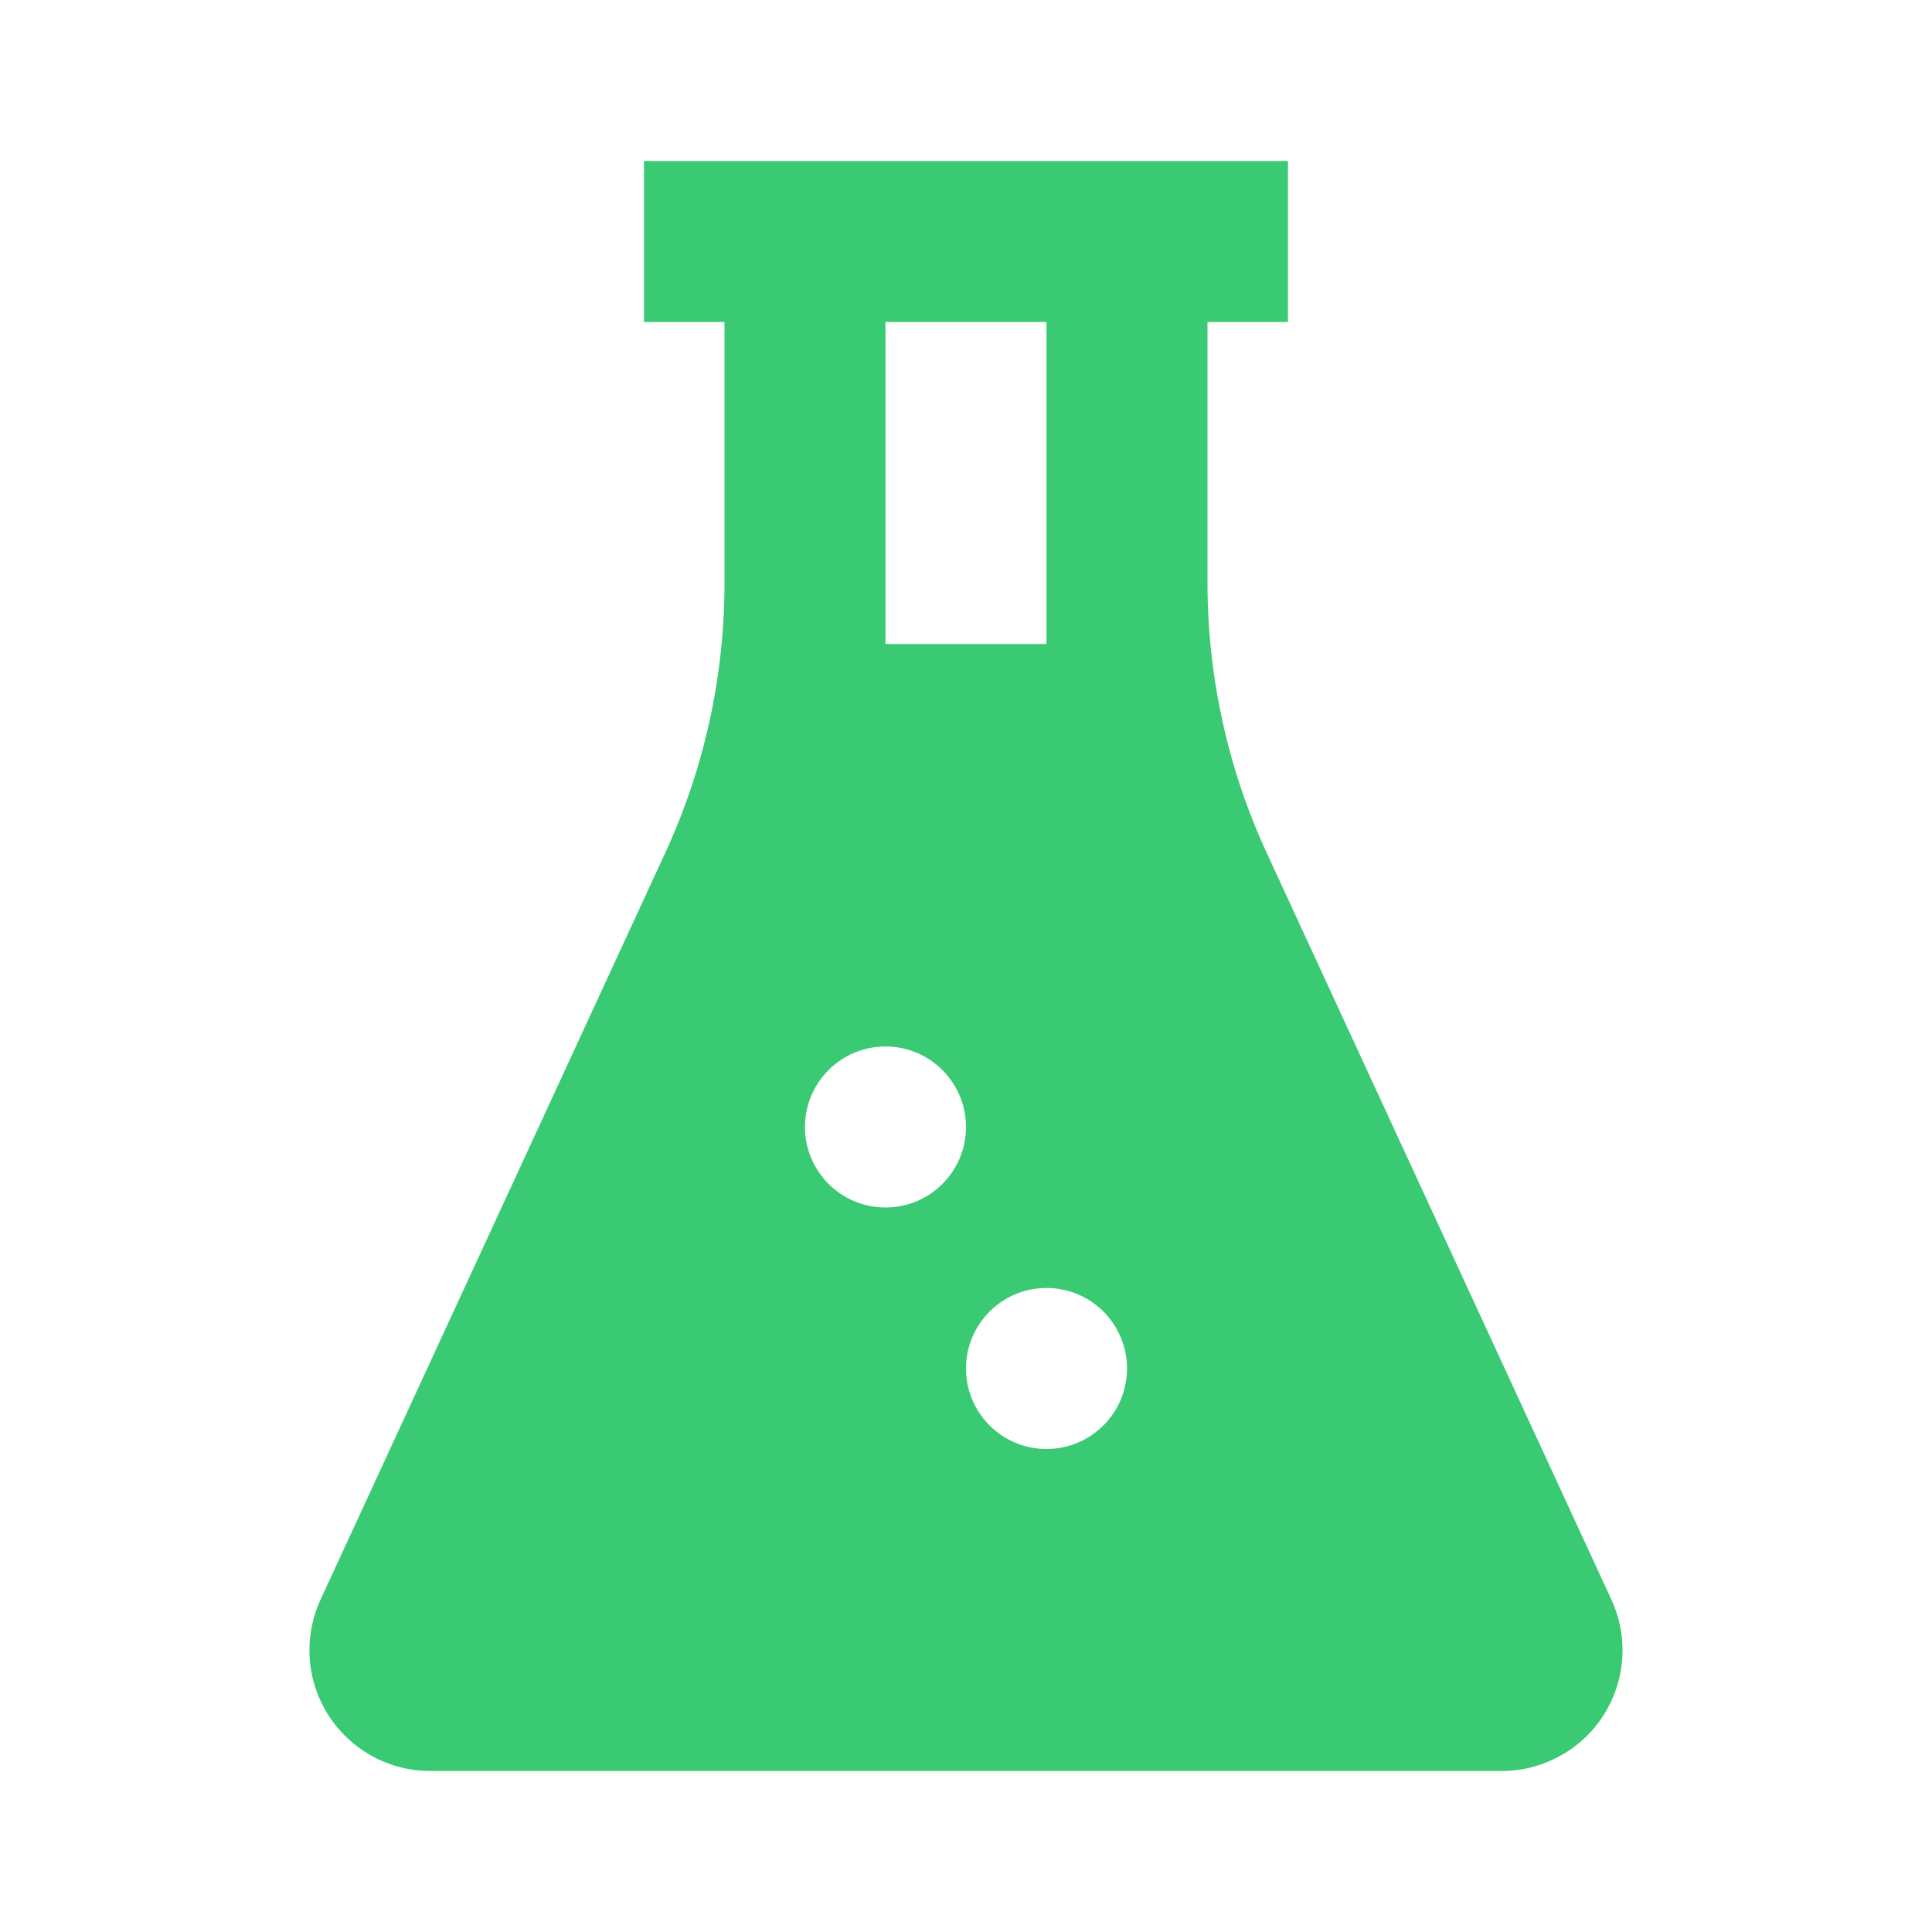 <svg width="32" height="32" viewBox="0 0 32 32" fill="none" xmlns="http://www.w3.org/2000/svg">
<path fill-rule="evenodd" clip-rule="evenodd" d="M21.333 2.667V5.333H20V9.657C20 11.201 20.334 12.725 20.981 14.127L26.69 26.495C27.153 27.499 26.714 28.687 25.712 29.148C25.449 29.271 25.164 29.333 24.874 29.333H7.125C6.021 29.333 5.125 28.437 5.125 27.333C5.125 27.044 5.188 26.757 5.309 26.495L11.018 14.127C11.665 12.727 12 11.201 12 9.657V5.333H10.666V2.667H21.333ZM17.333 5.333H14.666V10.667H17.333V5.333ZM16 18.667C16 19.403 15.403 20 14.667 20C13.93 20 13.333 19.403 13.333 18.667C13.333 17.93 13.93 17.333 14.667 17.333C15.403 17.333 16 17.93 16 18.667ZM17.333 24C18.07 24 18.667 23.403 18.667 22.667C18.667 21.93 18.07 21.333 17.333 21.333C16.597 21.333 16 21.93 16 22.667C16 23.403 16.597 24 17.333 24Z" fill="#3ACA73"/>
</svg>
